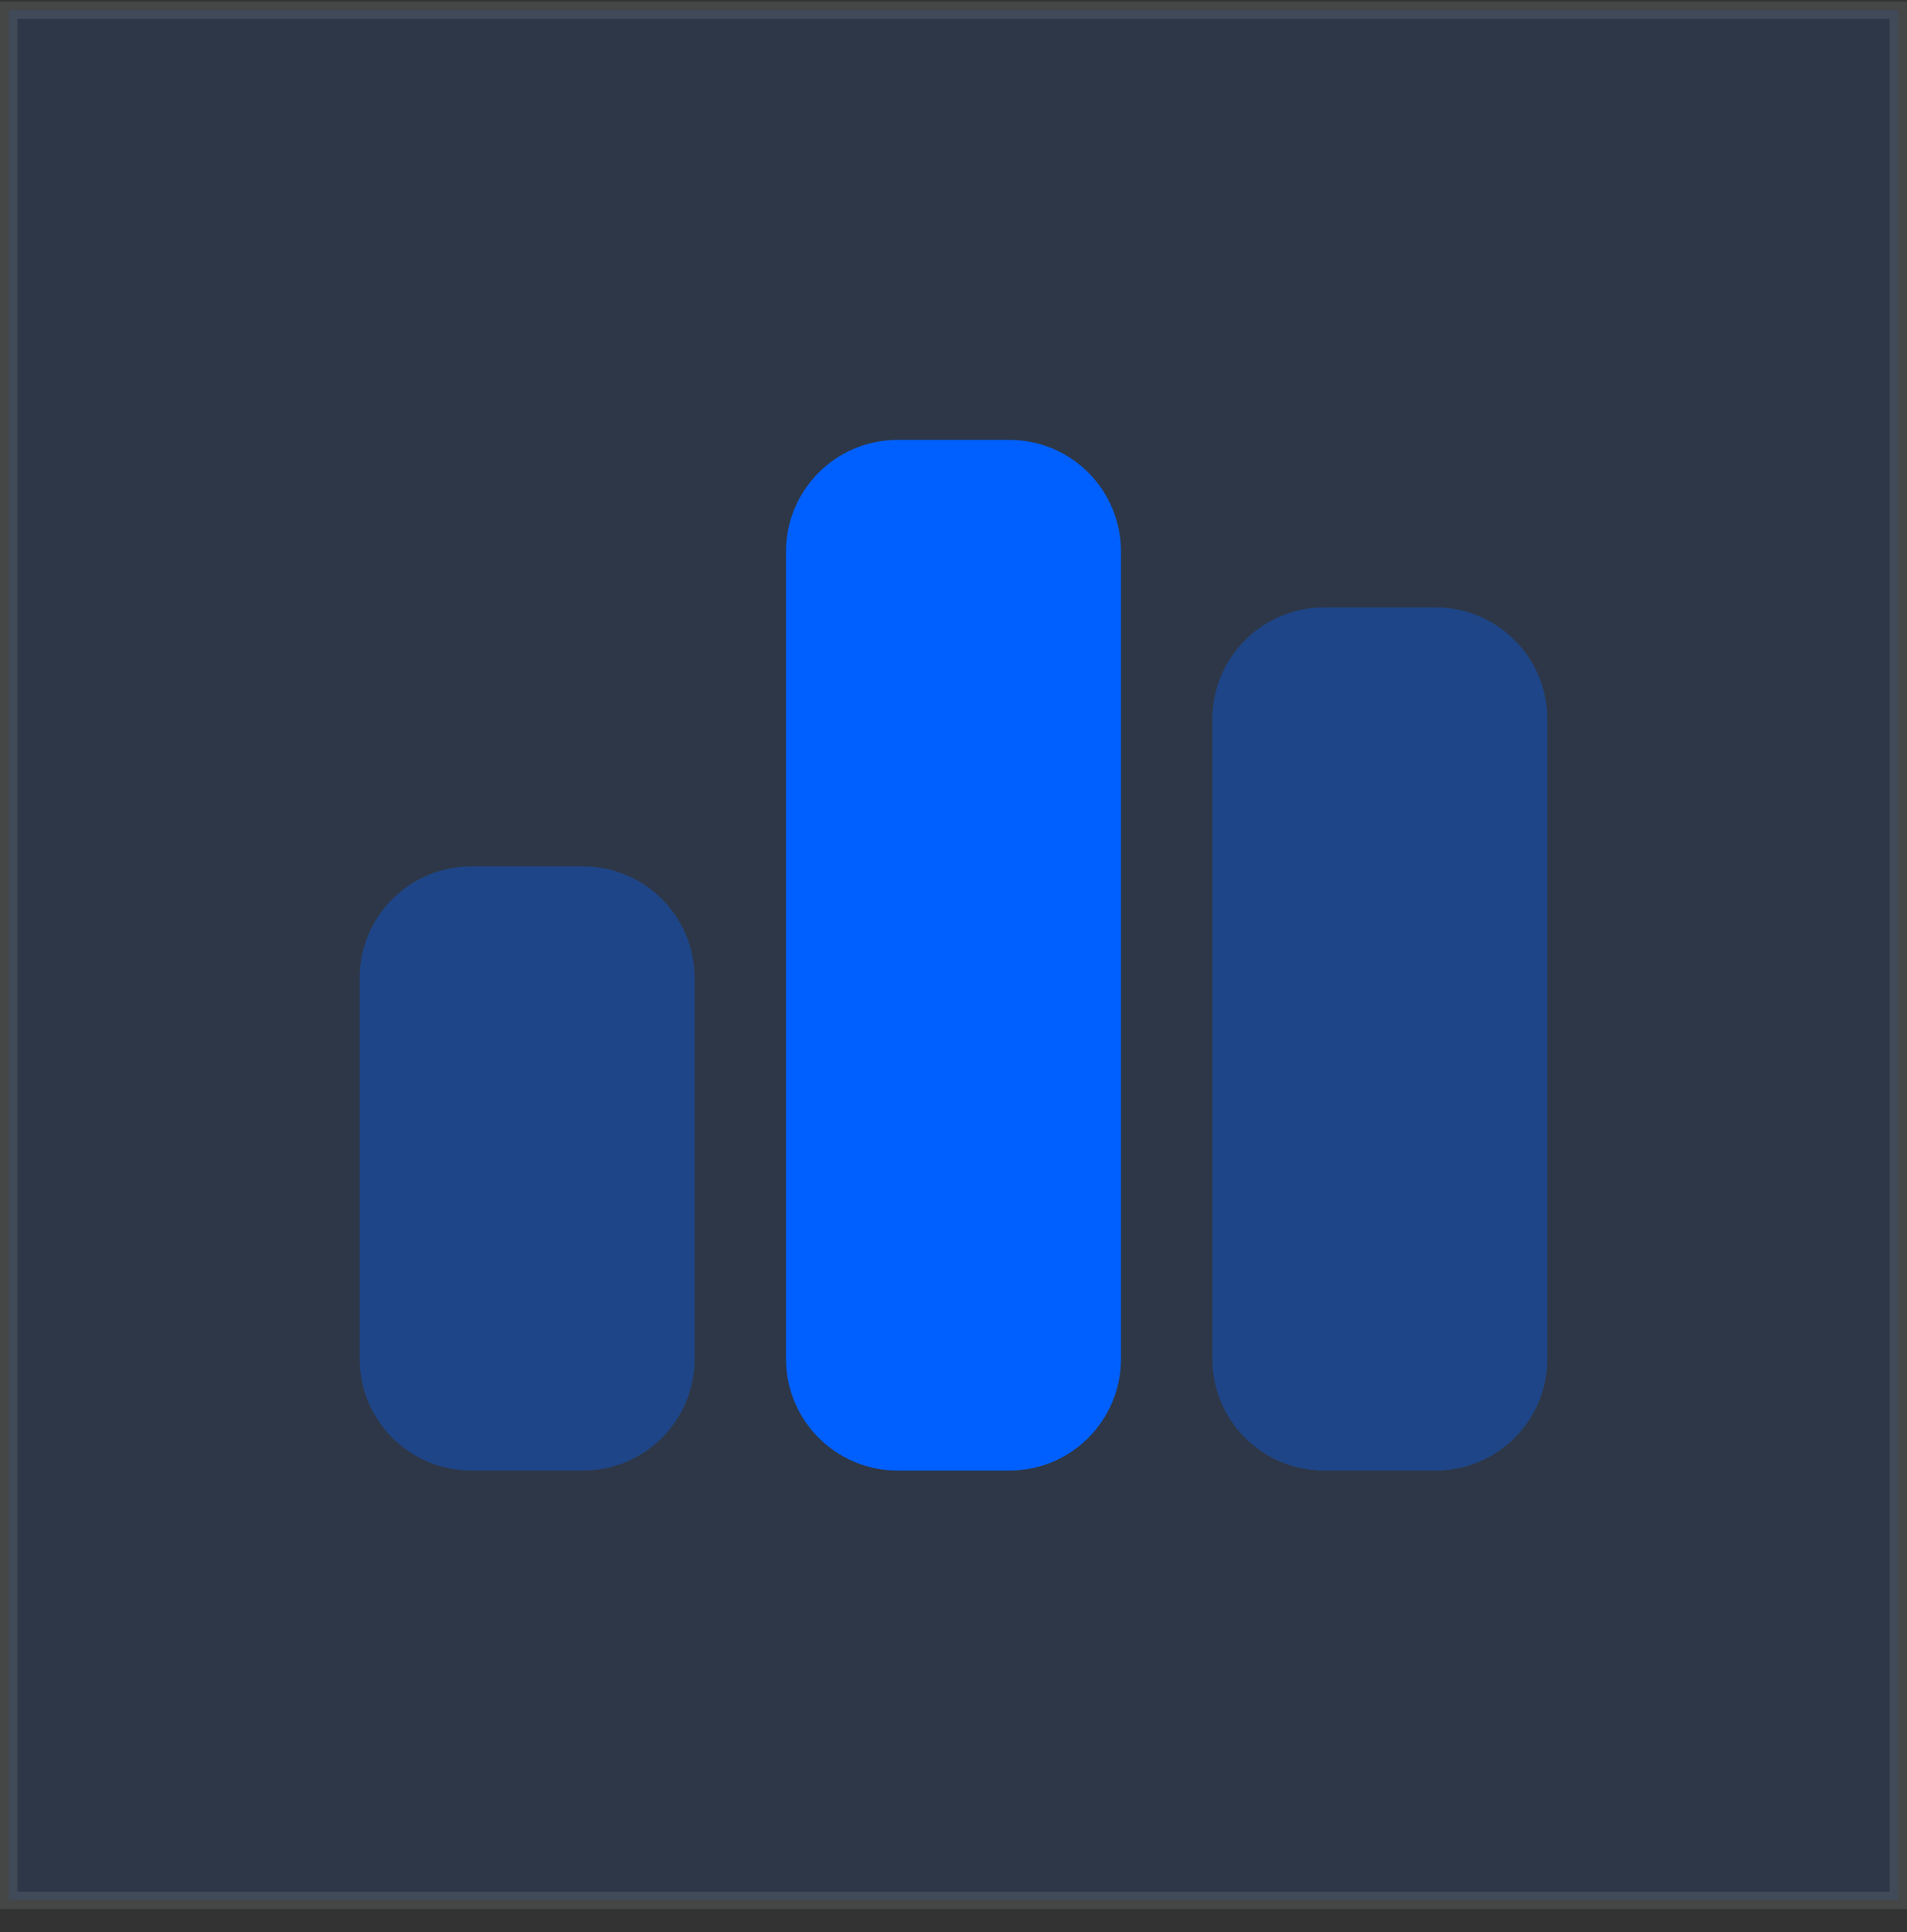<svg width="77" height="78" viewBox="0 0 77 78" fill="none" xmlns="http://www.w3.org/2000/svg">
<rect x="0" y="0" width="77" height="78" fill="#333333" stroke="none"/>
<path opacity="0.35" d="M23.539 59.359H19.03C16.539 59.359 14.522 57.342 14.522 54.851V39.48C14.522 36.989 16.539 34.971 19.03 34.971H23.539C26.03 34.971 28.048 36.989 28.048 39.48V54.851C28.048 57.342 26.03 59.359 23.539 59.359Z" fill="#0061FF"/>
<path opacity="0.35" d="M57.97 59.359H53.461C50.97 59.359 48.952 57.342 48.952 54.85V29.028C48.952 26.537 50.97 24.519 53.461 24.519H57.97C60.461 24.519 62.478 26.537 62.478 29.028V54.85C62.478 57.342 60.461 59.359 57.97 59.359Z" fill="#0061FF"/>
<path d="M40.755 59.359H36.246C33.755 59.359 31.737 57.342 31.737 54.851V22.265C31.737 19.774 33.755 17.756 36.246 17.756H40.755C43.245 17.756 45.263 19.774 45.263 22.265V54.851C45.263 57.342 43.245 59.359 40.755 59.359Z" fill="#0061FF"/>
<rect opacity="0.1" x="0.351" y="0.409" width="76.297" height="76.297" fill="#0061FF" stroke="#EFF0F7" stroke-width="0.703"/>
</svg>
